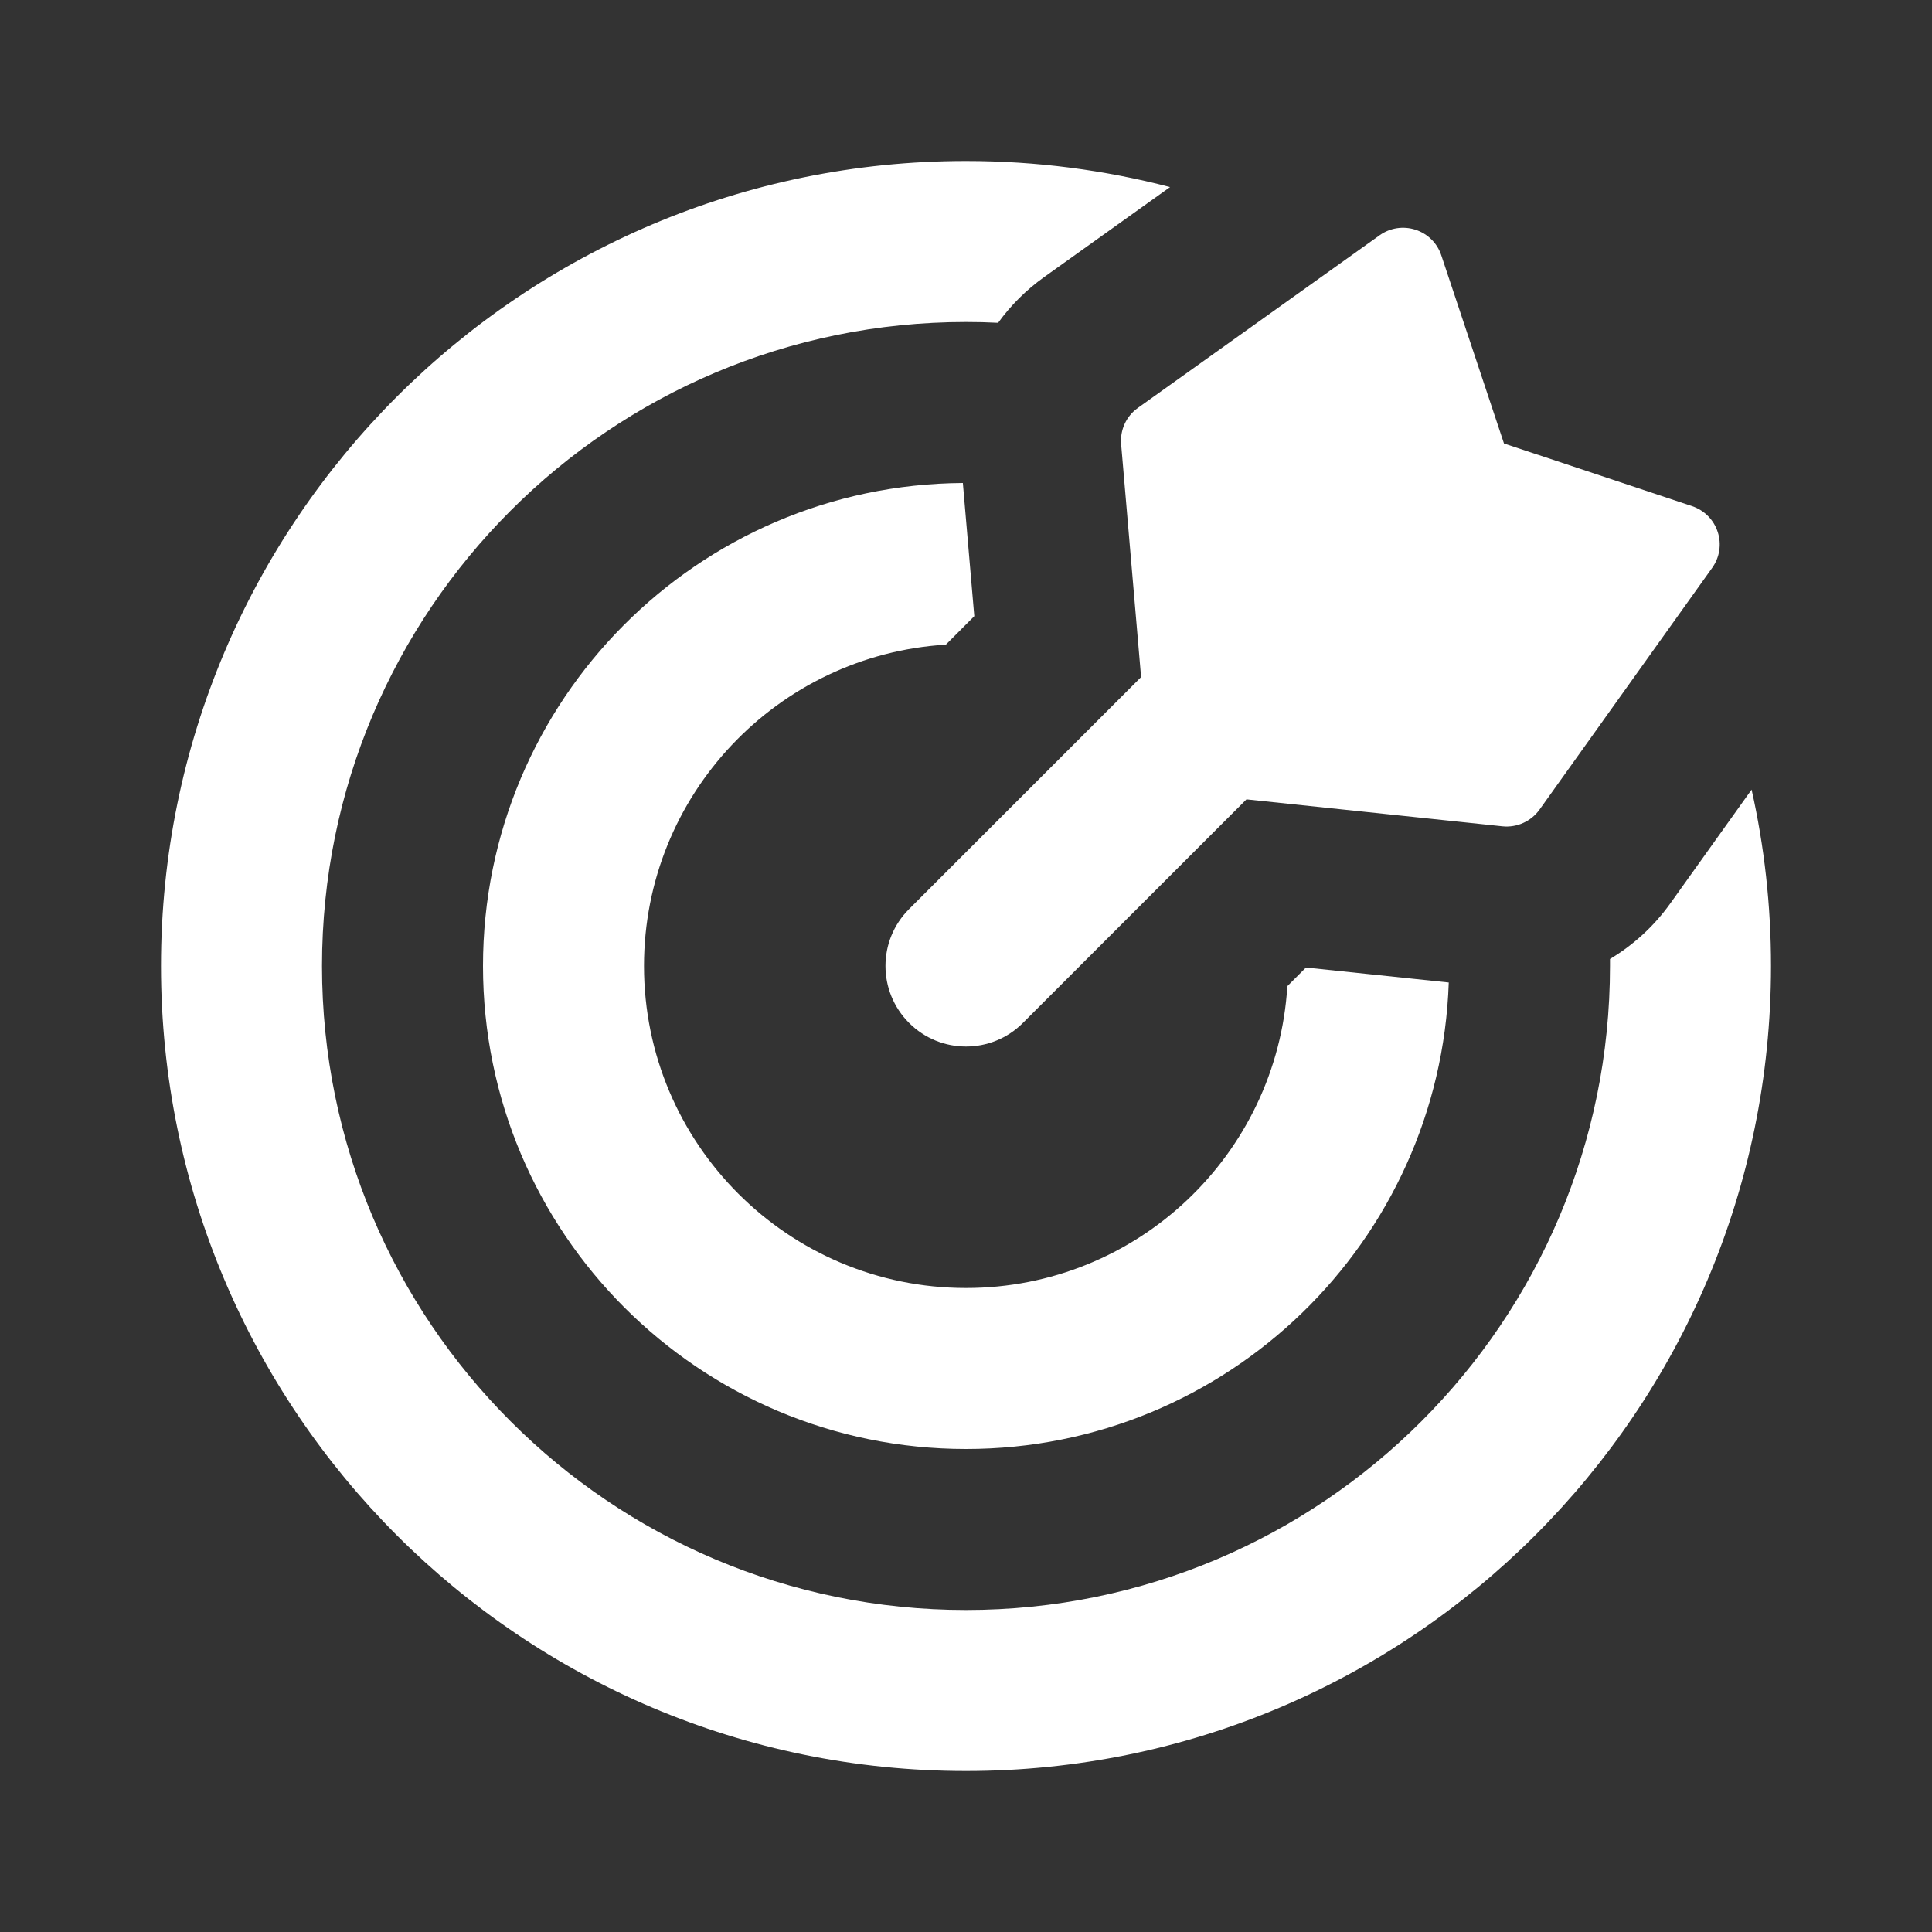 <svg width="24" height="24" viewBox="0 0 24 24" fill="none" xmlns="http://www.w3.org/2000/svg">
<rect x="0" y="0" width="24" height="24" fill="#333333" stroke="none"/>
<path d="M12.972 3.441C12.748 3.601 12.556 3.793 12.399 4.01C12.267 4.003 12.134 4 12 4C7.582 4 4 7.582 4 12C4 16.418 7.582 20 12 20C16.418 20 20 16.418 20 12C20 11.971 20 11.942 20 11.913C20.291 11.739 20.548 11.505 20.751 11.22L21.759 9.809C21.917 10.514 22 11.247 22 12C22 17.523 17.523 22 12 22C6.477 22 2 17.523 2 12C2 6.477 6.477 2 12 2C12.876 2 13.726 2.113 14.535 2.324L12.972 3.441Z" fill="white"/>
<path d="M17.997 12.205L16.223 12.019L15.992 12.25C15.863 14.343 14.125 16 12 16C9.791 16 8 14.209 8 12C8 9.875 9.657 8.137 11.75 8.008L12.103 7.654L11.961 6C8.665 6.021 6 8.699 6 12C6 15.314 8.686 18 12 18C15.245 18 17.888 15.424 17.997 12.205Z" fill="white"/>
<path d="M17.904 3.171C17.854 3.02 17.735 2.903 17.584 2.854C17.433 2.805 17.268 2.83 17.139 2.922L14.134 5.068C13.99 5.171 13.912 5.342 13.927 5.518L14.175 8.411L11.293 11.293C10.902 11.683 10.902 12.316 11.293 12.707C11.683 13.098 12.317 13.098 12.707 12.707L15.484 9.93L18.665 10.265C18.844 10.283 19.019 10.204 19.124 10.058L21.27 7.053C21.362 6.924 21.388 6.759 21.338 6.608C21.289 6.457 21.172 6.339 21.021 6.288L18.683 5.509L17.904 3.171Z" fill="white"/>
</svg>
